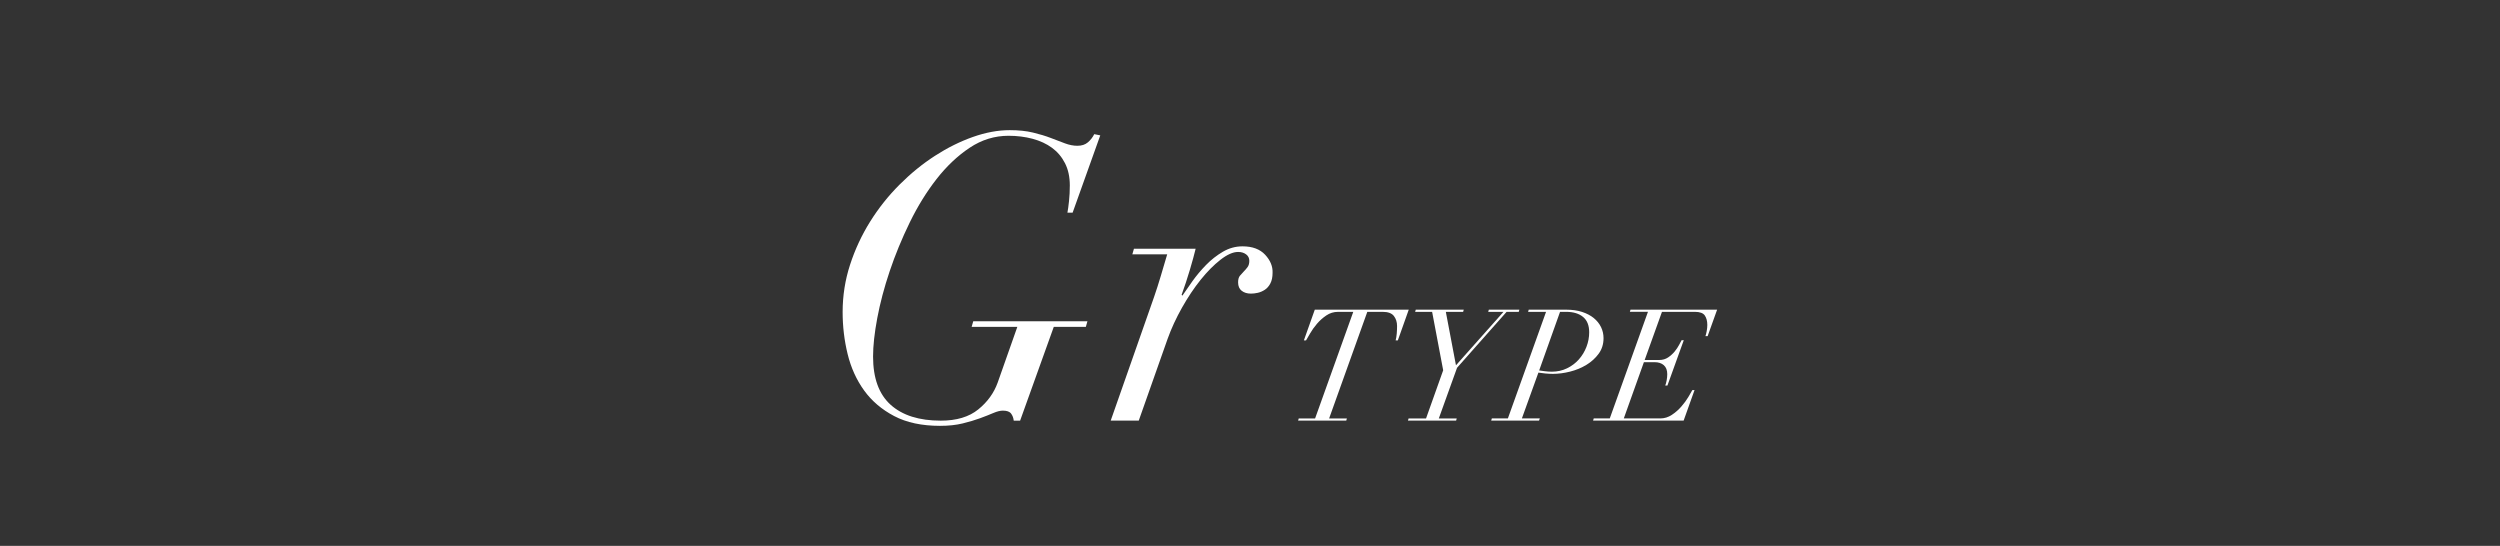 <?xml version="1.0" encoding="UTF-8"?><svg id="_レイヤー_2" xmlns="http://www.w3.org/2000/svg" xmlns:xlink="http://www.w3.org/1999/xlink" viewBox="0 0 234.88 51.285"><rect x="0" y="0" width="234.88" height="51.285" fill="#333333" stroke="none"/><defs><style>.cls-1{fill:none;}.cls-2{fill:#fff;}.cls-3{clip-path:url(#clippath);}</style><clipPath id="clippath"><rect class="cls-1" y="0" width="234.88" height="51.285"/></clipPath></defs><g id="_レイヤー_6"><g class="cls-3"><path class="cls-2" d="M95.242,39.52c-.025-.251-.107-.471-.245-.659-.138-.188-.395-.282-.772-.282-.251,0-.552.075-.904.226-.352.151-.766.314-1.242.489-.477.176-1.023.339-1.638.489-.615.151-1.324.226-2.127.226-1.707,0-3.143-.308-4.31-.922-1.167-.615-2.108-1.418-2.823-2.409-.715-.991-1.23-2.127-1.543-3.407-.314-1.28-.471-2.598-.471-3.953,0-1.531.232-3.012.697-4.442.464-1.431,1.092-2.779,1.882-4.047.791-1.267,1.713-2.428,2.767-3.482,1.054-1.054,2.165-1.958,3.332-2.71,1.167-.753,2.353-1.342,3.557-1.769,1.205-.426,2.359-.64,3.463-.64.828,0,1.556.075,2.183.226.627.151,1.186.32,1.675.508s.935.358,1.336.508c.401.151.791.226,1.167.226.401,0,.728-.106.979-.32.251-.213.452-.471.602-.772l.565.113-2.598,7.266h-.489c.05-.251.1-.615.151-1.092.05-.476.075-.966.075-1.468,0-.803-.151-1.499-.452-2.089-.301-.589-.709-1.073-1.224-1.449-.515-.376-1.123-.659-1.826-.847-.703-.188-1.456-.282-2.259-.282-1.305,0-2.522.376-3.652,1.129-1.129.753-2.165,1.732-3.106,2.936-.941,1.205-1.782,2.566-2.522,4.084-.74,1.519-1.368,3.043-1.882,4.574-.515,1.531-.903,2.999-1.167,4.405-.264,1.406-.395,2.61-.395,3.614,0,2.033.552,3.545,1.656,4.536,1.104.992,2.673,1.487,4.706,1.487,1.48,0,2.654-.351,3.52-1.054.866-.702,1.474-1.543,1.826-2.522l1.845-5.233h-4.292l.151-.527h10.729l-.151.527h-3.012l-3.162,8.809h-.602Z"/><path class="cls-2" d="M109.058,25.93c.201-.678.401-1.355.602-2.033h-3.275l.151-.527h5.797c-.126.527-.308,1.192-.546,1.995-.239.803-.496,1.581-.772,2.334l.075.075c.251-.376.565-.828.941-1.355s.803-1.035,1.28-1.525c.476-.489,1.004-.903,1.581-1.242.577-.339,1.192-.508,1.845-.508.928,0,1.637.264,2.127.791.489.527.721,1.092.697,1.694,0,.402-.069.734-.207.998-.138.264-.314.465-.527.602-.214.138-.433.232-.659.282-.226.051-.439.075-.64.075-.352,0-.64-.088-.866-.264-.226-.175-.339-.439-.339-.791,0-.276.057-.483.169-.621.113-.138.232-.269.358-.395.125-.125.245-.264.358-.414.113-.151.169-.351.169-.602s-.101-.452-.301-.602c-.201-.151-.452-.226-.753-.226-.477,0-1.029.245-1.656.734-.628.489-1.249,1.117-1.863,1.882-.615.766-1.199,1.638-1.75,2.616-.552.979-1.004,1.958-1.355,2.936l-2.71,7.68h-2.635l4.066-11.595c.226-.652.439-1.318.64-1.995Z"/><path class="cls-2" d="M125.708,29.299c-.4,0-.766.112-1.098.337-.332.225-.625.486-.878.783-.254.298-.466.595-.637.893-.171.298-.3.52-.388.666h-.205l1.025-2.884h8.828l-1.025,2.884h-.205c.049-.195.083-.41.103-.644.019-.234.029-.469.029-.703,0-.371-.1-.686-.3-.944-.2-.259-.549-.388-1.047-.388h-1.449l-3.587,10.014h1.669l-.059.205h-4.524l.059-.205h1.537l3.587-10.014h-1.435Z"/><path class="cls-2" d="M135.59,34.789l-1.039-5.49h-1.596l.059-.205h4.509l-.059.205h-1.625l.952,5.021,4.465-5.021h-1.435l.058-.205h2.869l-.058.205h-1.142l-4.655,5.256-1.713,4.758h1.684l-.059.205h-4.524l.059-.205h1.64l1.61-4.524Z"/><path class="cls-2" d="M143.568,29.299l.059-.205h3.514c.566,0,1.066.071,1.501.212.434.142.8.334,1.098.578.298.244.525.527.681.849.156.322.234.669.234,1.039,0,.556-.151,1.042-.454,1.457-.303.415-.686.764-1.149,1.047-.464.283-.976.495-1.537.637-.561.142-1.1.212-1.618.212-.225,0-.464-.012-.717-.036-.254-.024-.468-.051-.644-.081l-1.552,4.304h1.684l-.073.205h-4.494l.059-.205h1.508l3.587-10.014h-1.684ZM145.135,34.876c.214.029.434.044.659.044.517,0,.993-.105,1.427-.315.434-.21.805-.488,1.113-.834.307-.346.547-.742.717-1.186.171-.444.256-.9.256-1.369,0-.644-.193-1.125-.578-1.442-.386-.317-.915-.476-1.588-.476h-.571l-1.962,5.505c.137.02.312.044.527.073Z"/><path class="cls-2" d="M153.128,29.299l.059-.205h8.14l-.893,2.489h-.205c.039-.107.078-.264.117-.469.039-.205.059-.4.059-.586,0-.361-.078-.656-.234-.886-.156-.229-.469-.344-.937-.344h-3.089l-1.625,4.524h1.376c.312,0,.588-.081.827-.242.239-.161.444-.346.615-.556.171-.21.31-.417.417-.622.107-.205.185-.351.234-.439h.205l-1.537,4.26h-.205c.049-.117.093-.278.132-.483.039-.205.058-.4.058-.586,0-.371-.107-.651-.322-.842-.215-.19-.508-.285-.878-.285h-.995l-1.889,5.285h3.426c.39,0,.754-.112,1.091-.337.337-.224.634-.485.893-.783.258-.297.476-.593.651-.886.176-.293.302-.512.381-.659h.205l-1.025,2.869h-8.506l.059-.205h1.508l3.587-10.014h-1.698Z"/></g></g></svg>